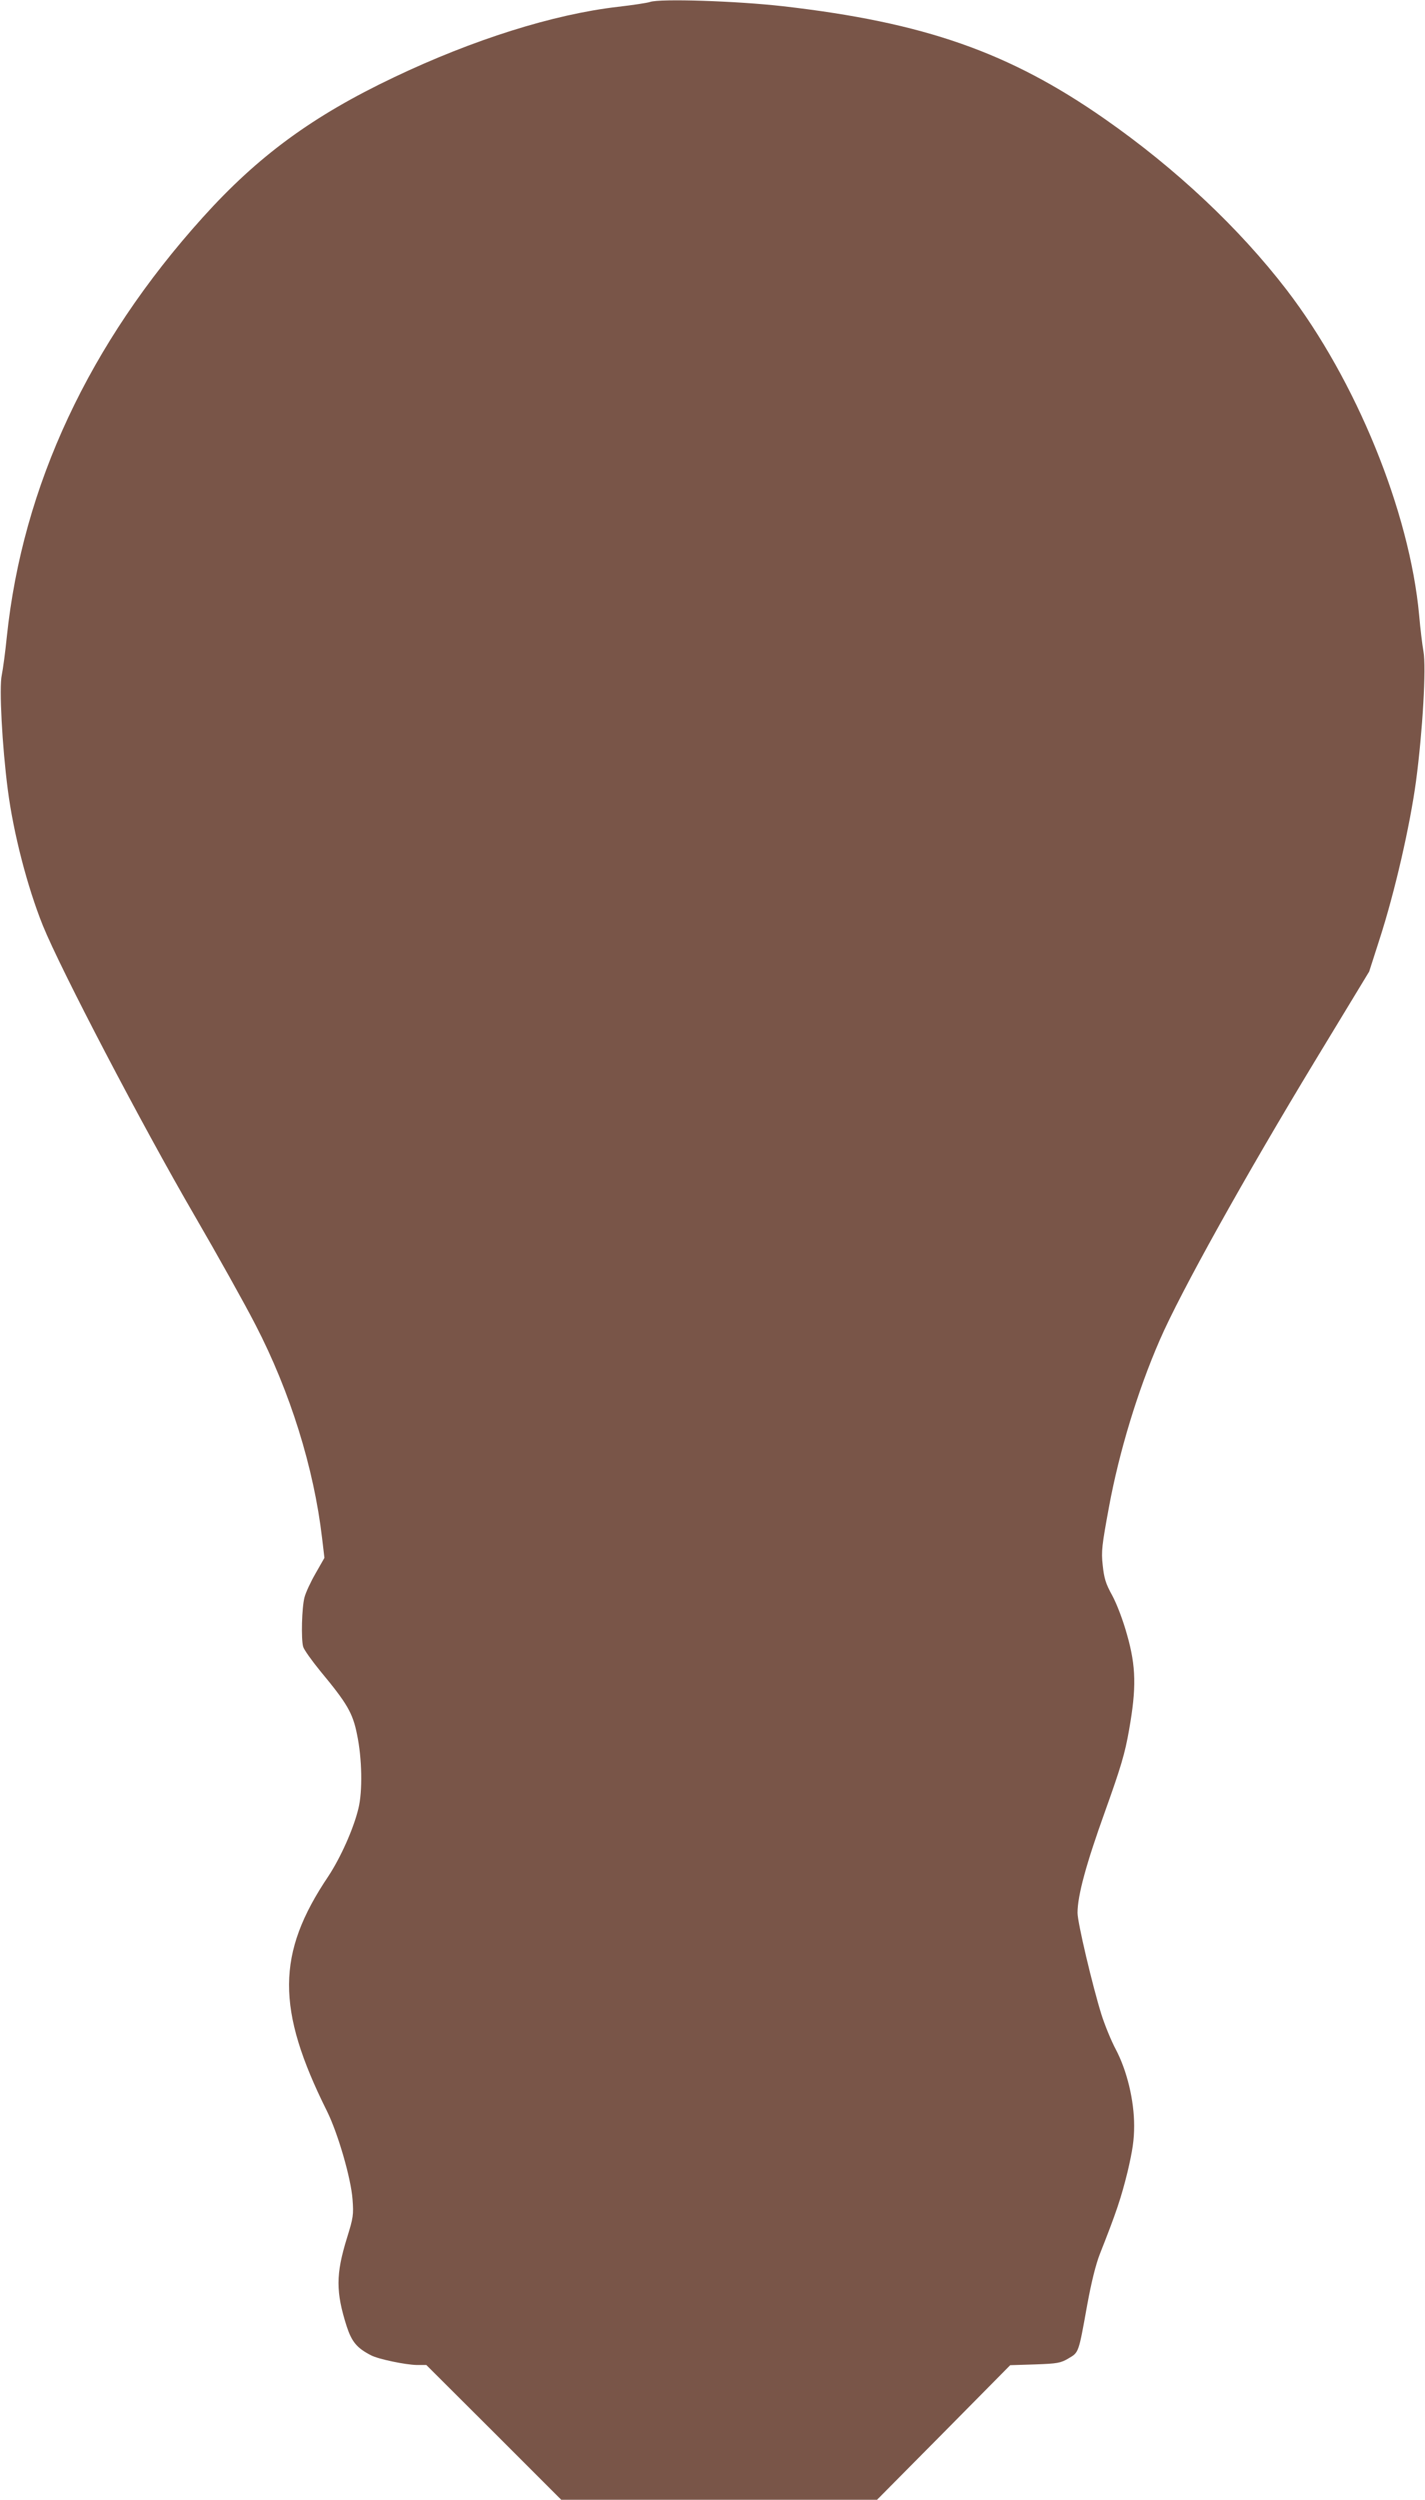 <?xml version="1.0" standalone="no"?>
<!DOCTYPE svg PUBLIC "-//W3C//DTD SVG 20010904//EN"
 "http://www.w3.org/TR/2001/REC-SVG-20010904/DTD/svg10.dtd">
<svg version="1.0" xmlns="http://www.w3.org/2000/svg"
 width="730pt" height="1280pt" viewBox="0 0 730 1280"
 preserveAspectRatio="xMidYMid meet">
<g transform="translate(0,1280) scale(0.1,-0.1)"
fill="#795548" stroke="none">
<path d="M3330 12790 c-14 -5 -88 -16 -165 -25 -330 -38 -742 -168 -1145 -360
-419 -199 -698 -404 -981 -718 -582 -645 -923 -1374 -1004 -2147 -8 -80 -20
-168 -26 -197 -14 -63 2 -365 31 -587 29 -224 100 -497 179 -694 91 -225 507
-1021 778 -1487 115 -198 256 -450 312 -559 178 -344 299 -733 341 -1092 l12
-101 -45 -79 c-25 -43 -51 -99 -57 -123 -14 -52 -18 -214 -7 -253 4 -15 44
-71 88 -125 137 -165 166 -214 188 -324 26 -124 29 -291 7 -380 -25 -104 -92
-253 -155 -348 -265 -394 -267 -678 -6 -1201 56 -113 123 -343 131 -452 6 -79
4 -93 -29 -199 -57 -185 -57 -275 -1 -451 26 -79 52 -111 124 -148 37 -20 178
-49 235 -50 l49 0 346 -345 345 -345 809 0 809 0 341 344 341 345 127 4 c115
4 132 7 172 31 53 31 51 26 96 276 21 114 43 204 65 260 85 215 108 285 141
418 26 111 34 164 34 237 0 131 -37 283 -94 391 -24 45 -57 126 -74 180 -46
148 -122 470 -122 519 0 89 44 250 140 517 82 229 103 299 124 420 38 214 36
324 -10 486 -21 76 -52 157 -76 202 -34 61 -42 89 -49 155 -8 72 -4 103 32
298 52 282 147 596 261 857 105 242 433 831 796 1430 l276 455 53 165 c79 244
156 582 187 810 34 256 53 583 38 665 -6 33 -16 116 -22 185 -49 531 -323
1202 -679 1666 -243 316 -567 621 -933 876 -489 341 -923 493 -1646 576 -237
27 -631 40 -682 22z"/>
</g>
</svg>
